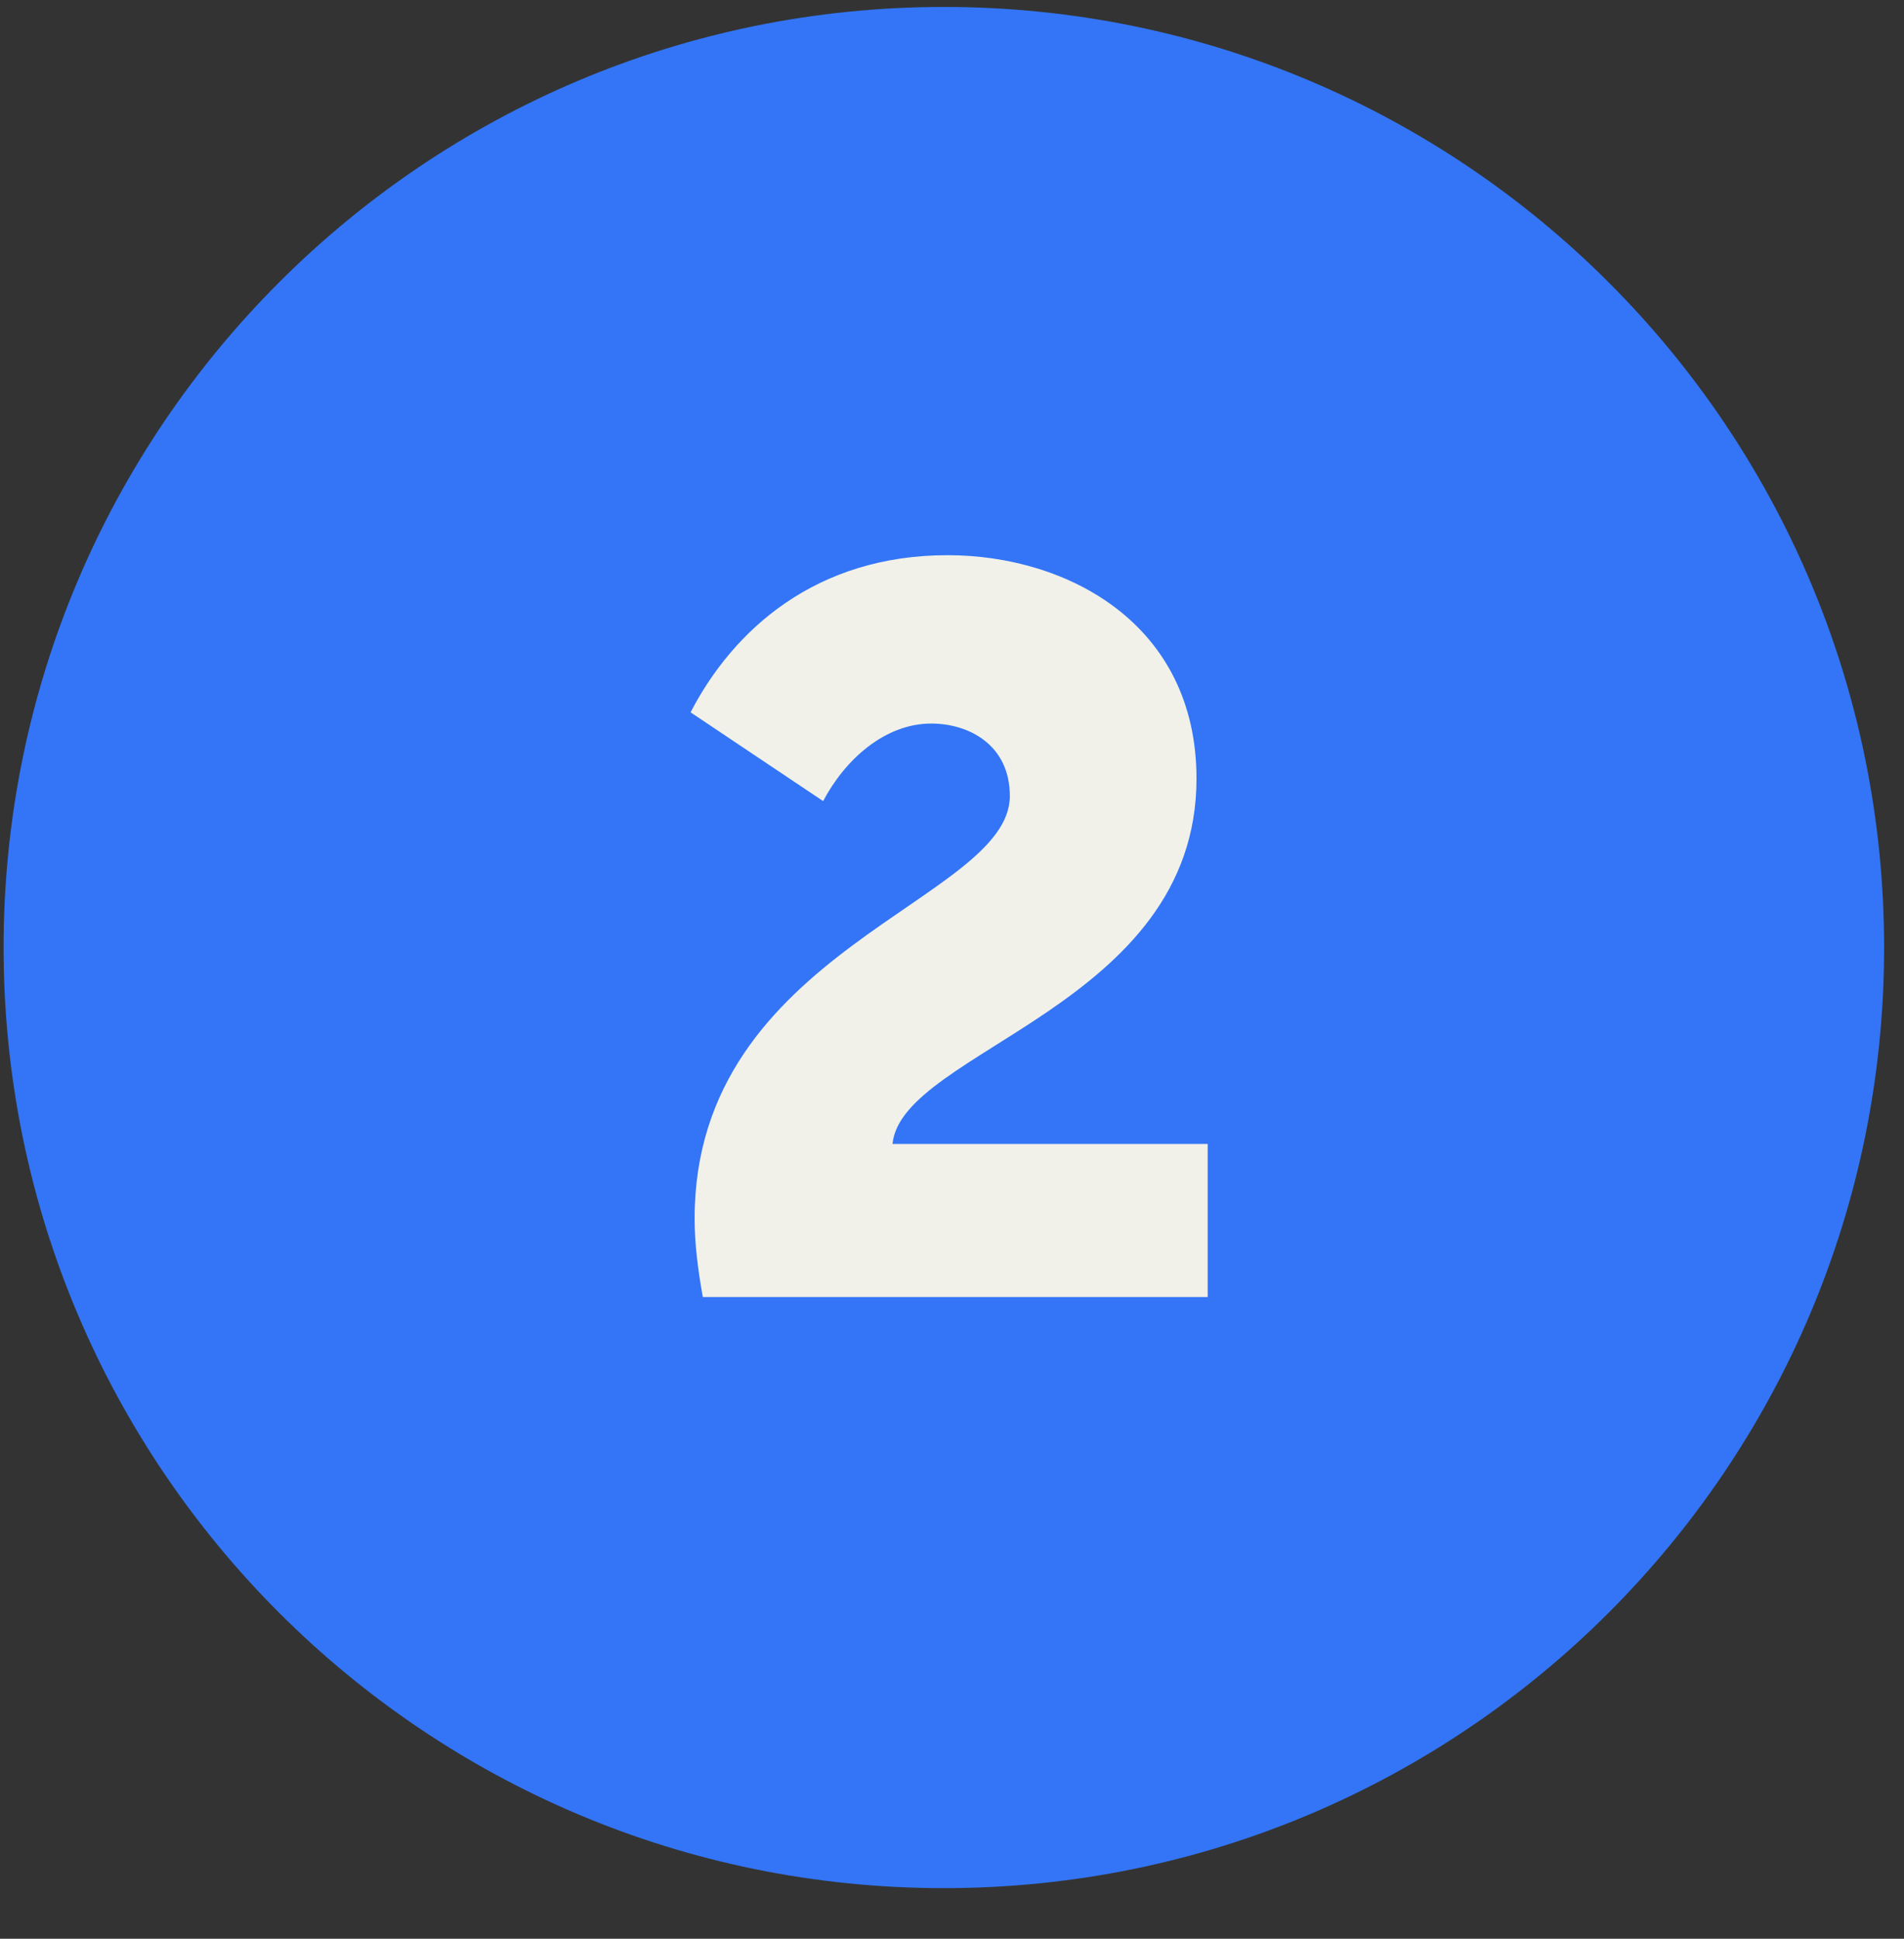 <?xml version="1.0" encoding="UTF-8"?> <svg xmlns="http://www.w3.org/2000/svg" width="56" height="57" viewBox="0 0 56 57" fill="none"><rect x="0" y="0" width="56" height="57" fill="#333333" stroke="none"/> <g clip-path="url(#clip0_898_1087)"> <path d="M27.761 55.513C43.034 55.513 55.415 43.132 55.415 27.858C55.415 12.585 43.034 0.204 27.761 0.204C12.488 0.204 0.106 12.585 0.106 27.858C0.106 43.132 12.488 55.513 27.761 55.513Z" fill="#3375F6"></path> <path d="M20.671 38.133H35.52V33.633H26.25C26.52 30.873 35.191 29.583 35.191 22.893C35.191 18.333 31.381 16.323 27.87 16.323C24 16.323 21.57 18.513 20.311 20.943L24.21 23.553C24.84 22.353 26.011 21.273 27.39 21.273C28.5 21.273 29.701 21.903 29.701 23.403C29.701 26.493 20.43 27.903 20.43 35.823C20.43 36.543 20.52 37.293 20.671 38.133Z" fill="#F1F1E9"></path> </g> <defs> <clipPath id="clip0_898_1087"> <rect width="56" height="56" fill="white" transform="translate(0 0.133)"></rect> </clipPath> </defs> </svg> 
